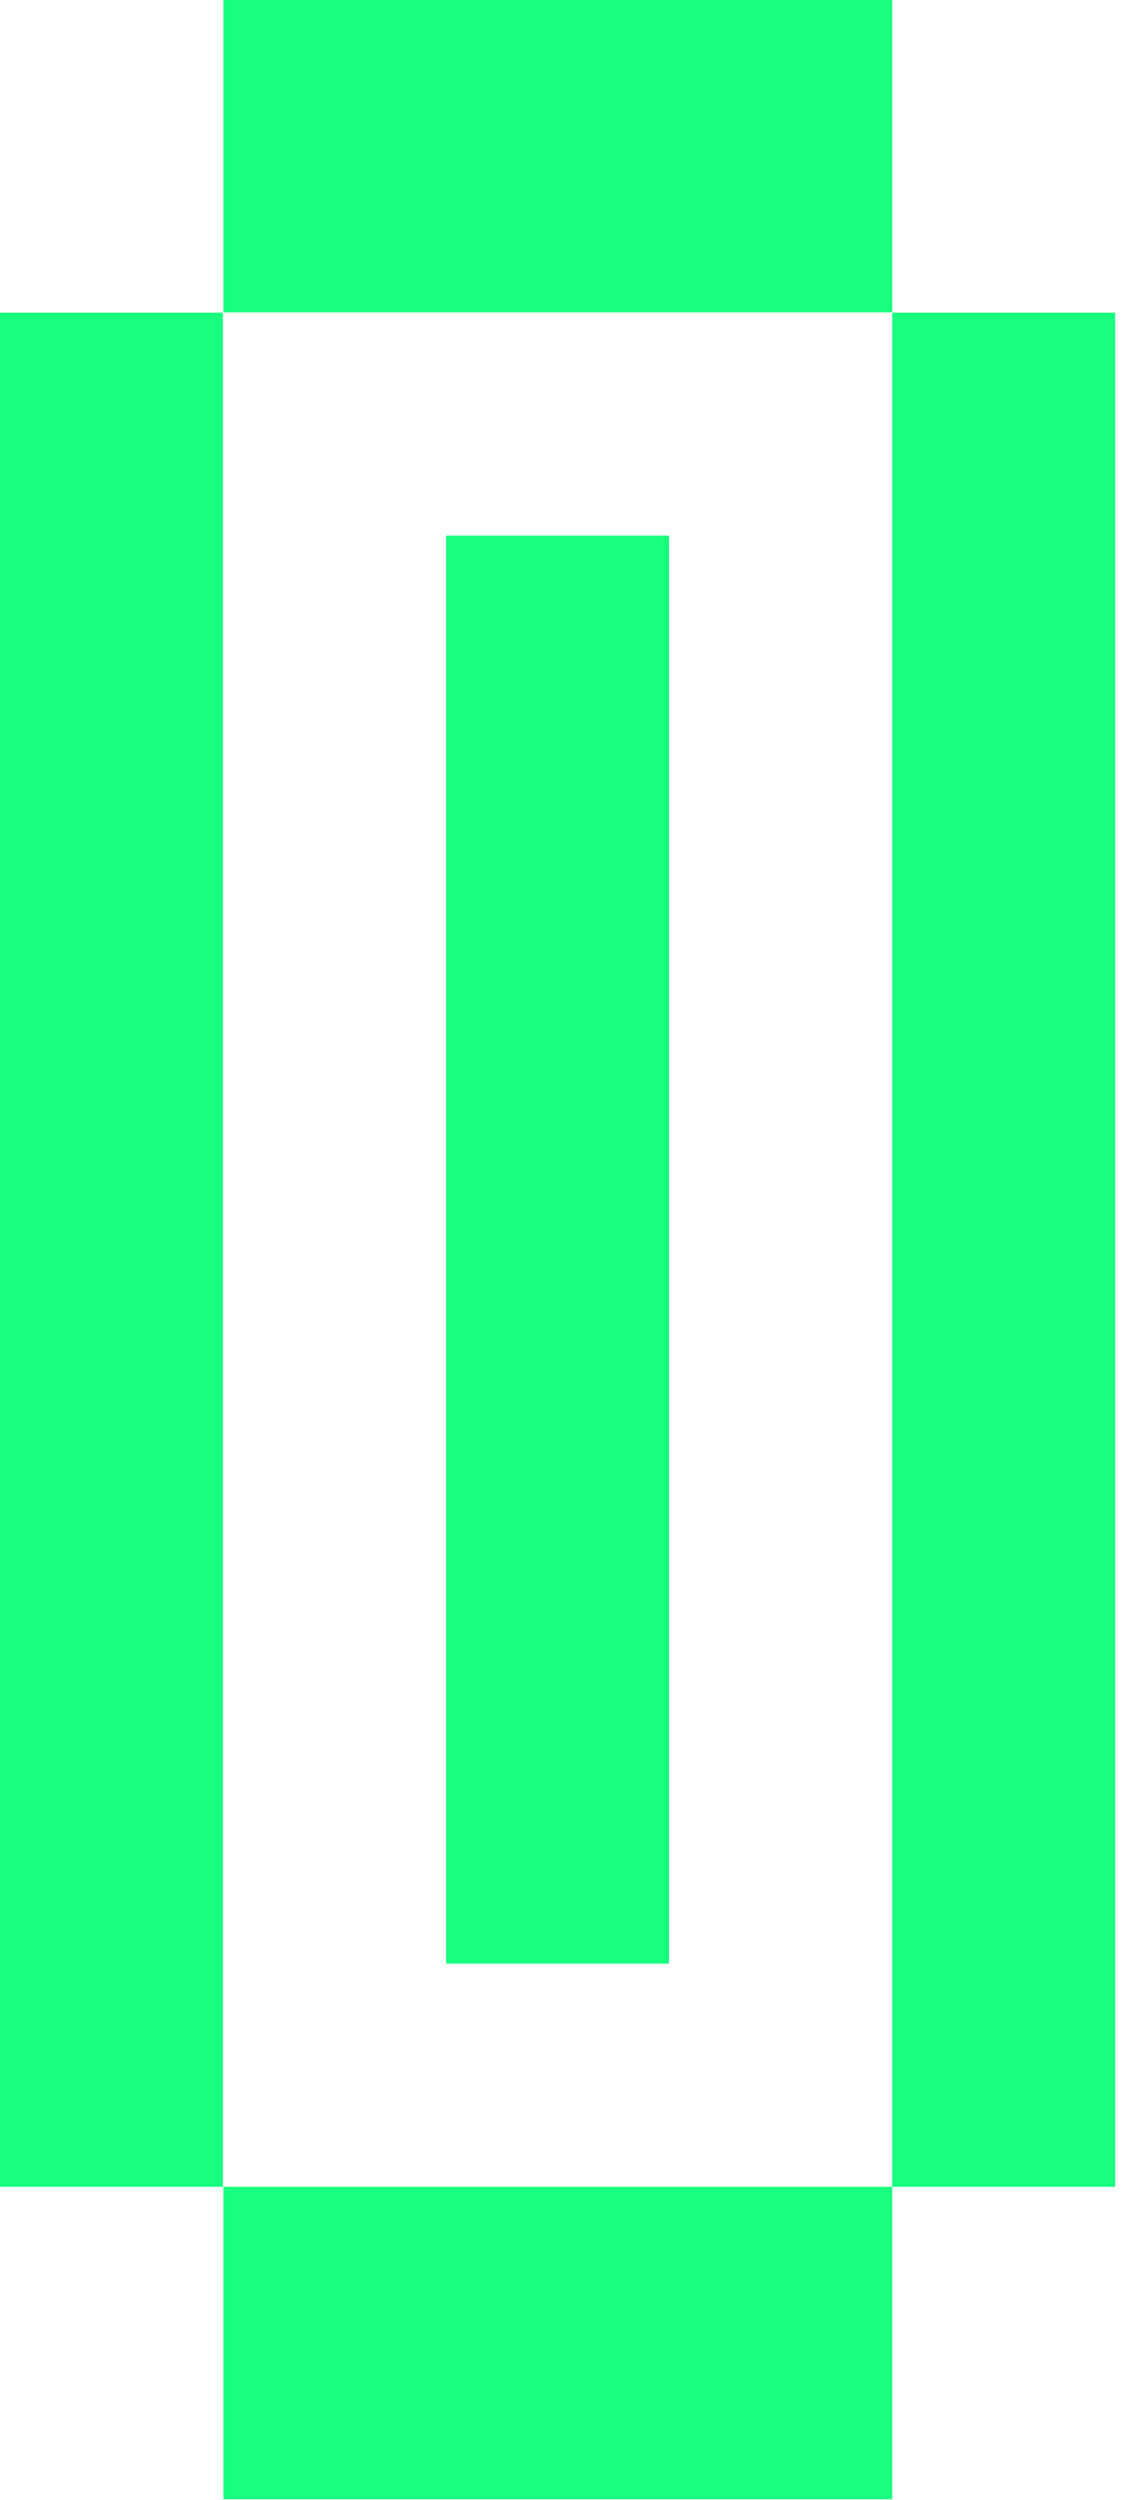 <svg width="137" height="305" viewBox="0 0 137 305" fill="none" xmlns="http://www.w3.org/2000/svg">
<path fill-rule="evenodd" clip-rule="evenodd" d="M108.948 38.11L27.283 38.11L27.283 0L108.948 6.22211e-06V38.11ZM108.948 304.92H27.283L27.283 266.809L108.948 266.809V304.92ZM54.473 239.567H81.694L81.694 65.35H54.473L54.473 239.567ZM136.168 266.807H108.947L108.947 38.147L136.168 38.147L136.168 266.807ZM0 266.807H27.221L27.221 38.147L1.96496e-05 38.147L0 266.807Z" fill="#18FF7F"/>
</svg>
